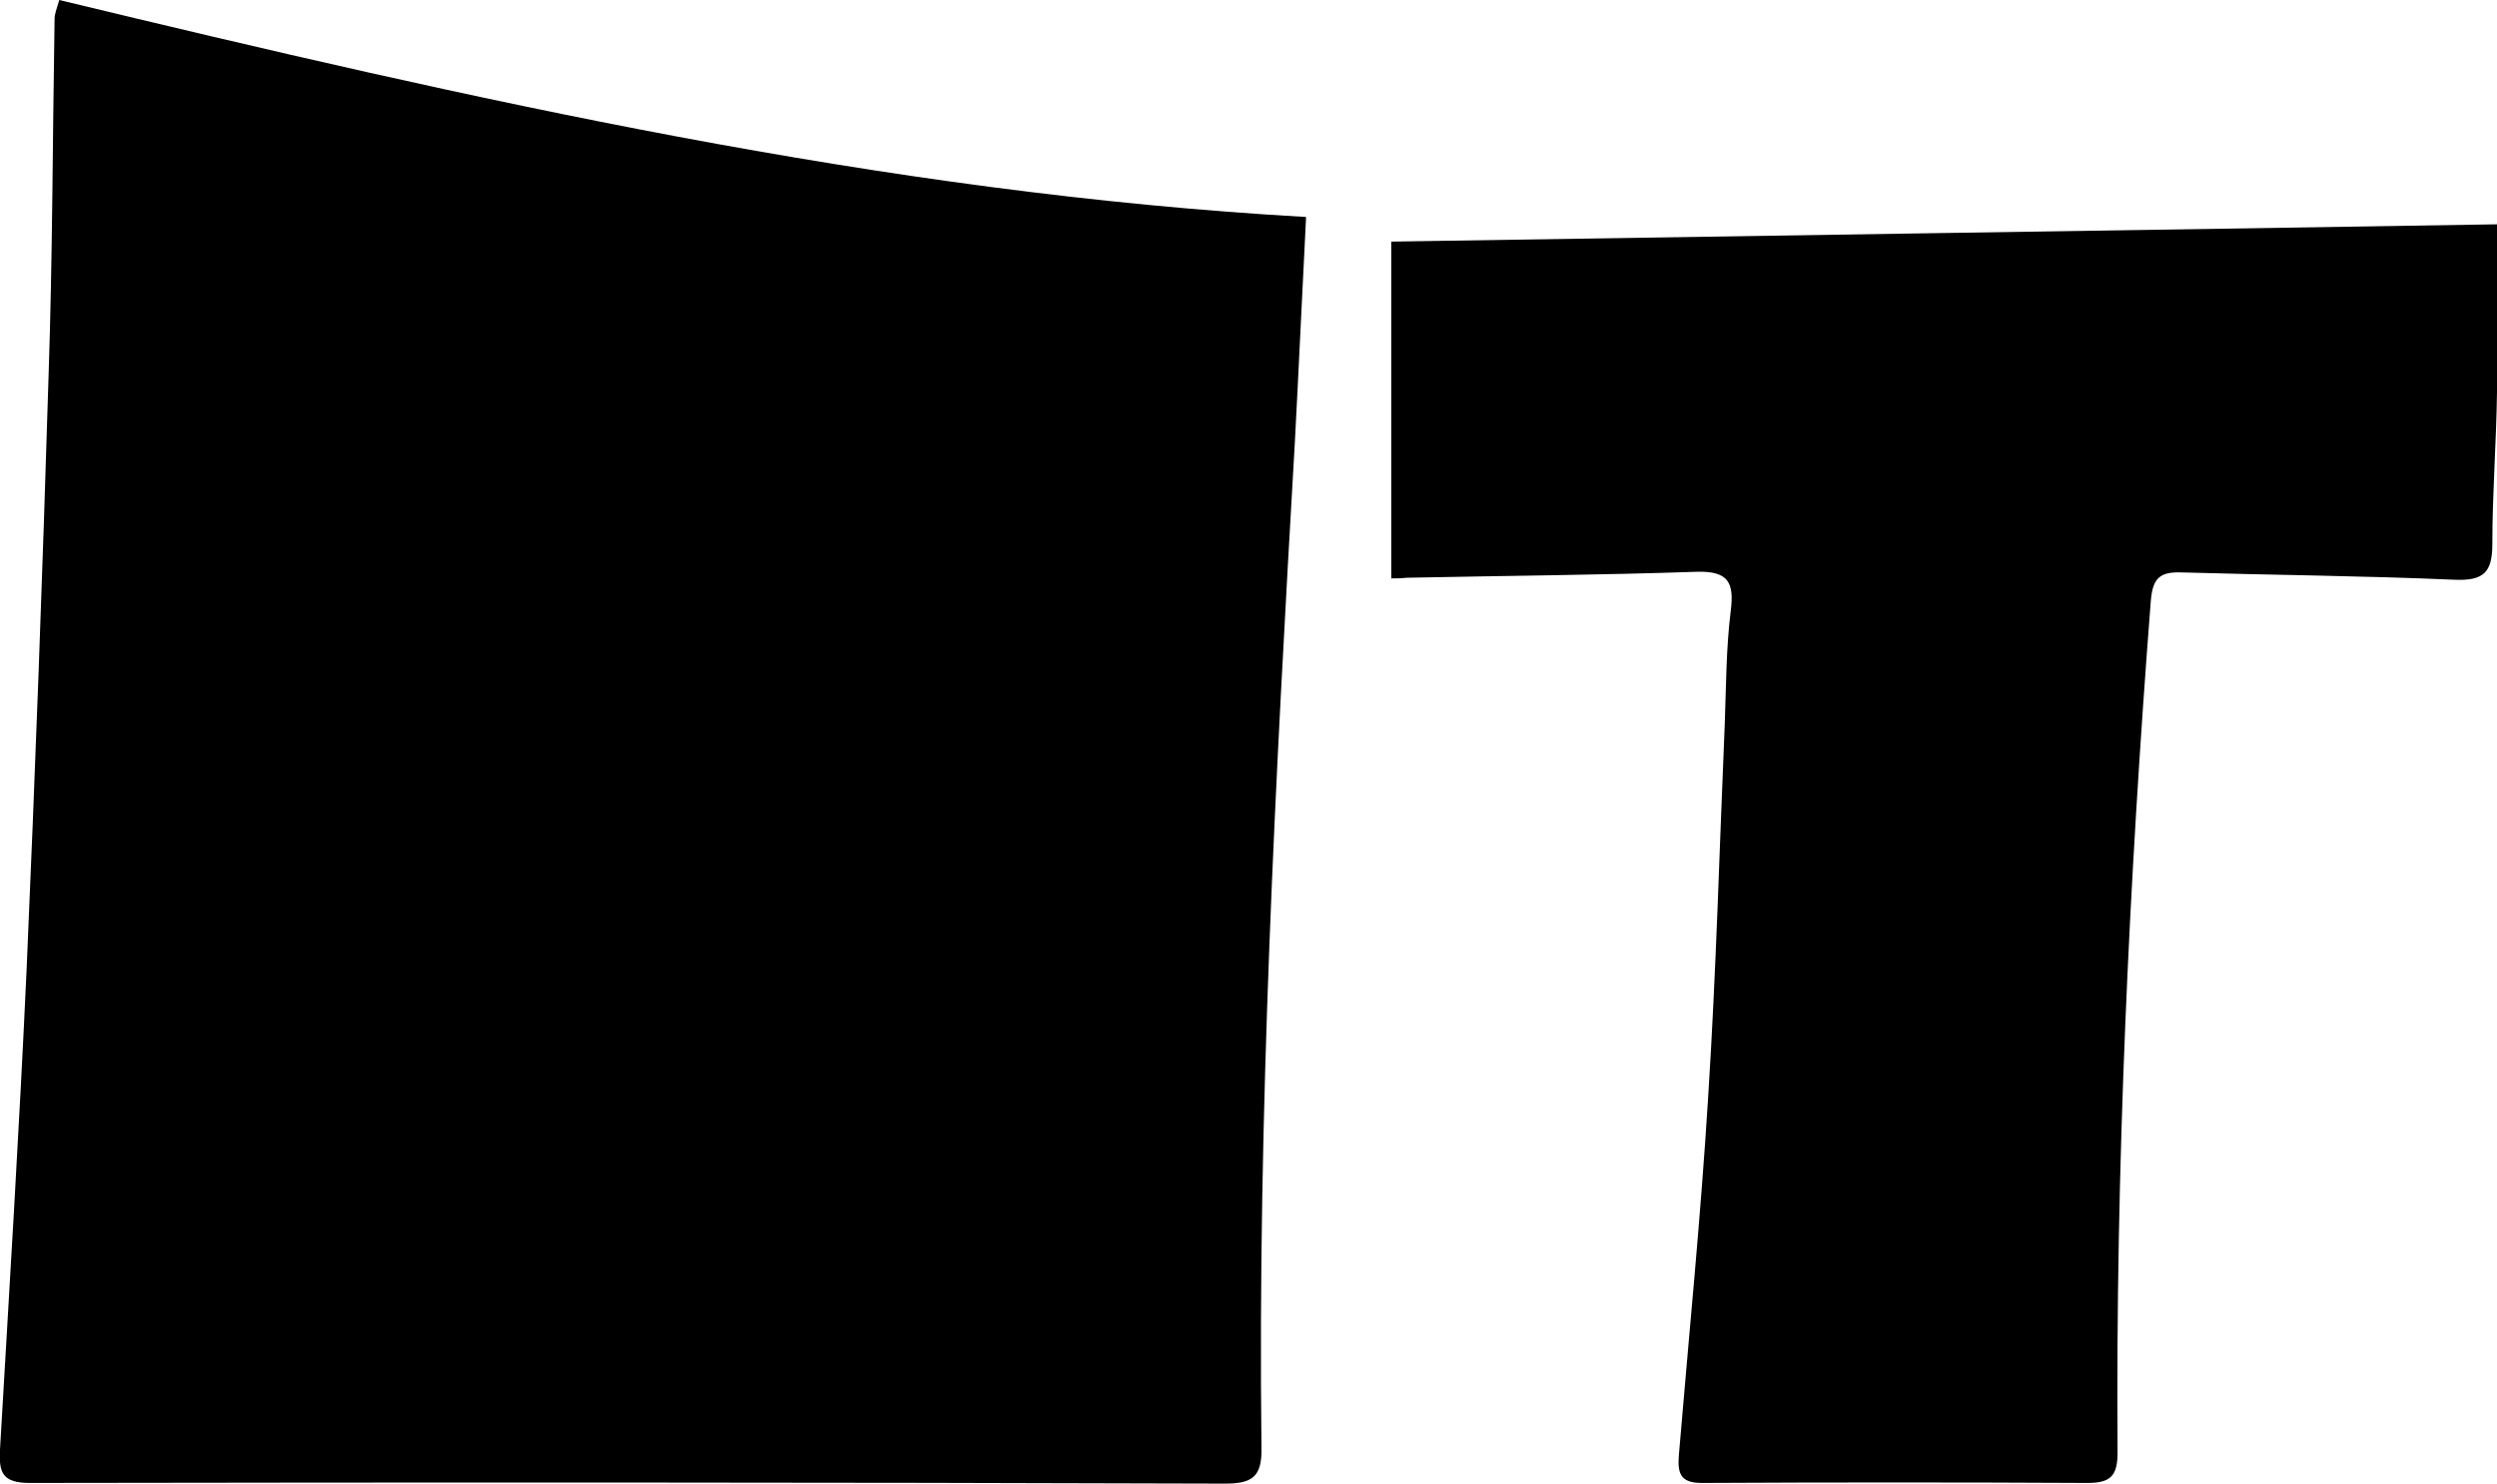 <svg version="1.1" xmlns="http://www.w3.org/2000/svg" xmlns:xlink="http://www.w3.org/1999/xlink" x="0px" y="0px"
	 viewBox="0 0 375.1 222.9" style="enable-background:new 0 0 375.1 222.9;" xml:space="preserve">
	 	<style>
			path{
				fill:#000000;
			}
			@media (prefers-color-scheme: dark) {
				path{
					fill:#FFFFFF;
				}
			}
		</style>
<path d="M8.9,0c61.8,14.9,123.6,29,187.3,32.6c-0.6,11.6-1.1,22.9-1.7,34.1c-2.9,50.2-5.6,100.5-5,150.8c0.1,4.4-1.4,5.4-5.5,5.4
	c-59.8-0.2-119.6-0.2-179.5-0.1c-4.1,0-4.7-1.5-4.5-5c1.4-24.1,2.9-48.1,4-72.2c1.3-29.7,2.4-59.5,3.3-89.2
	C7.9,38.5,7.9,20.7,8.2,2.8C8.2,2.1,8.5,1.4,8.9,0z"/>
<path d="M209,86.9c0-17.2,0-34,0-50.6c56.1-0.9,111.3-1.7,166.1-2.6c0,8.1,0.1,16.6,0,25.2c-0.1,7.6-0.7,15.2-0.7,22.8
	c0,4.2-1.2,5.6-5.7,5.4c-13.7-0.6-27.3-0.7-41-1.1c-3.2-0.1-4.3,0.8-4.6,4.2c-3.3,42.6-5.3,85.3-5,128c0,3.5-1,4.6-4.5,4.6
	c-19.3-0.1-38.7-0.1-58,0c-3.3,0-3.6-1.6-3.4-4.2c1.5-17.9,3.3-35.9,4.4-53.8c1.2-18.7,1.7-37.5,2.5-56.2c0.2-5.6,0.2-11.3,0.9-16.9
	c0.5-4.1-0.3-5.9-5-5.8c-14.6,0.5-29.1,0.6-43.7,0.9C210.4,86.9,209.6,86.9,209,86.9z"/>
</svg>
